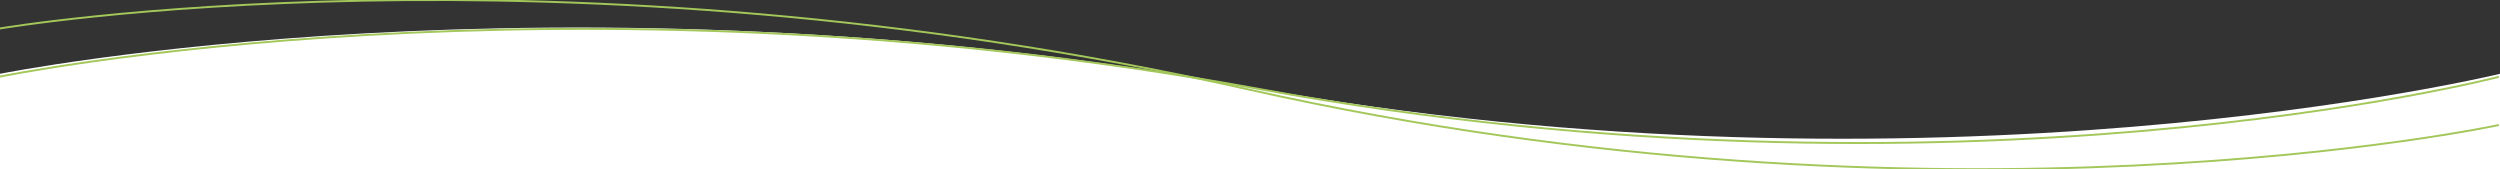 <?xml version="1.0" encoding="UTF-8"?><svg id="uuid-335602e6-2a84-40d6-b072-3fa732088b2e" xmlns="http://www.w3.org/2000/svg" viewBox="0 0 1919.86 129.93" preserveAspectRatio="xMinYMin match"><rect x="0" y="0" width="1919.86" height="129.93" fill="#333333" stroke="none"/><path d="m957.43,66.372C428.72-29.378,0,56.672,0,56.672v73.258h1919.86V56.672s-433.71,105.45-962.43,9.7Z" fill="#fff"/><g id="uuid-bcadf60f-1bfa-44a9-a900-4ac60b126fe6"><path id="uuid-42d32171-8c44-4f4a-bb5d-225d86919be6" d="m-1.019,59.013s431.49-88.92,968.64,9.44c537.14,98.35,951.36-9.44,951.36-9.44" vector-effect="non-scaling-stroke" fill="none" stroke="#a3c75a" stroke-miterlimit="10" stroke-width="1.5"/><path id="uuid-955852c2-6043-4dec-b24b-a2311f31200a" d="m-1.019,22.013s426.67-72.9,959.48,46.63c532.81,119.54,960.52,27.37,960.52,27.37" vector-effect="non-scaling-stroke" fill="none" stroke="#a3c75a" stroke-miterlimit="10" stroke-width="1.5"/></g></svg>